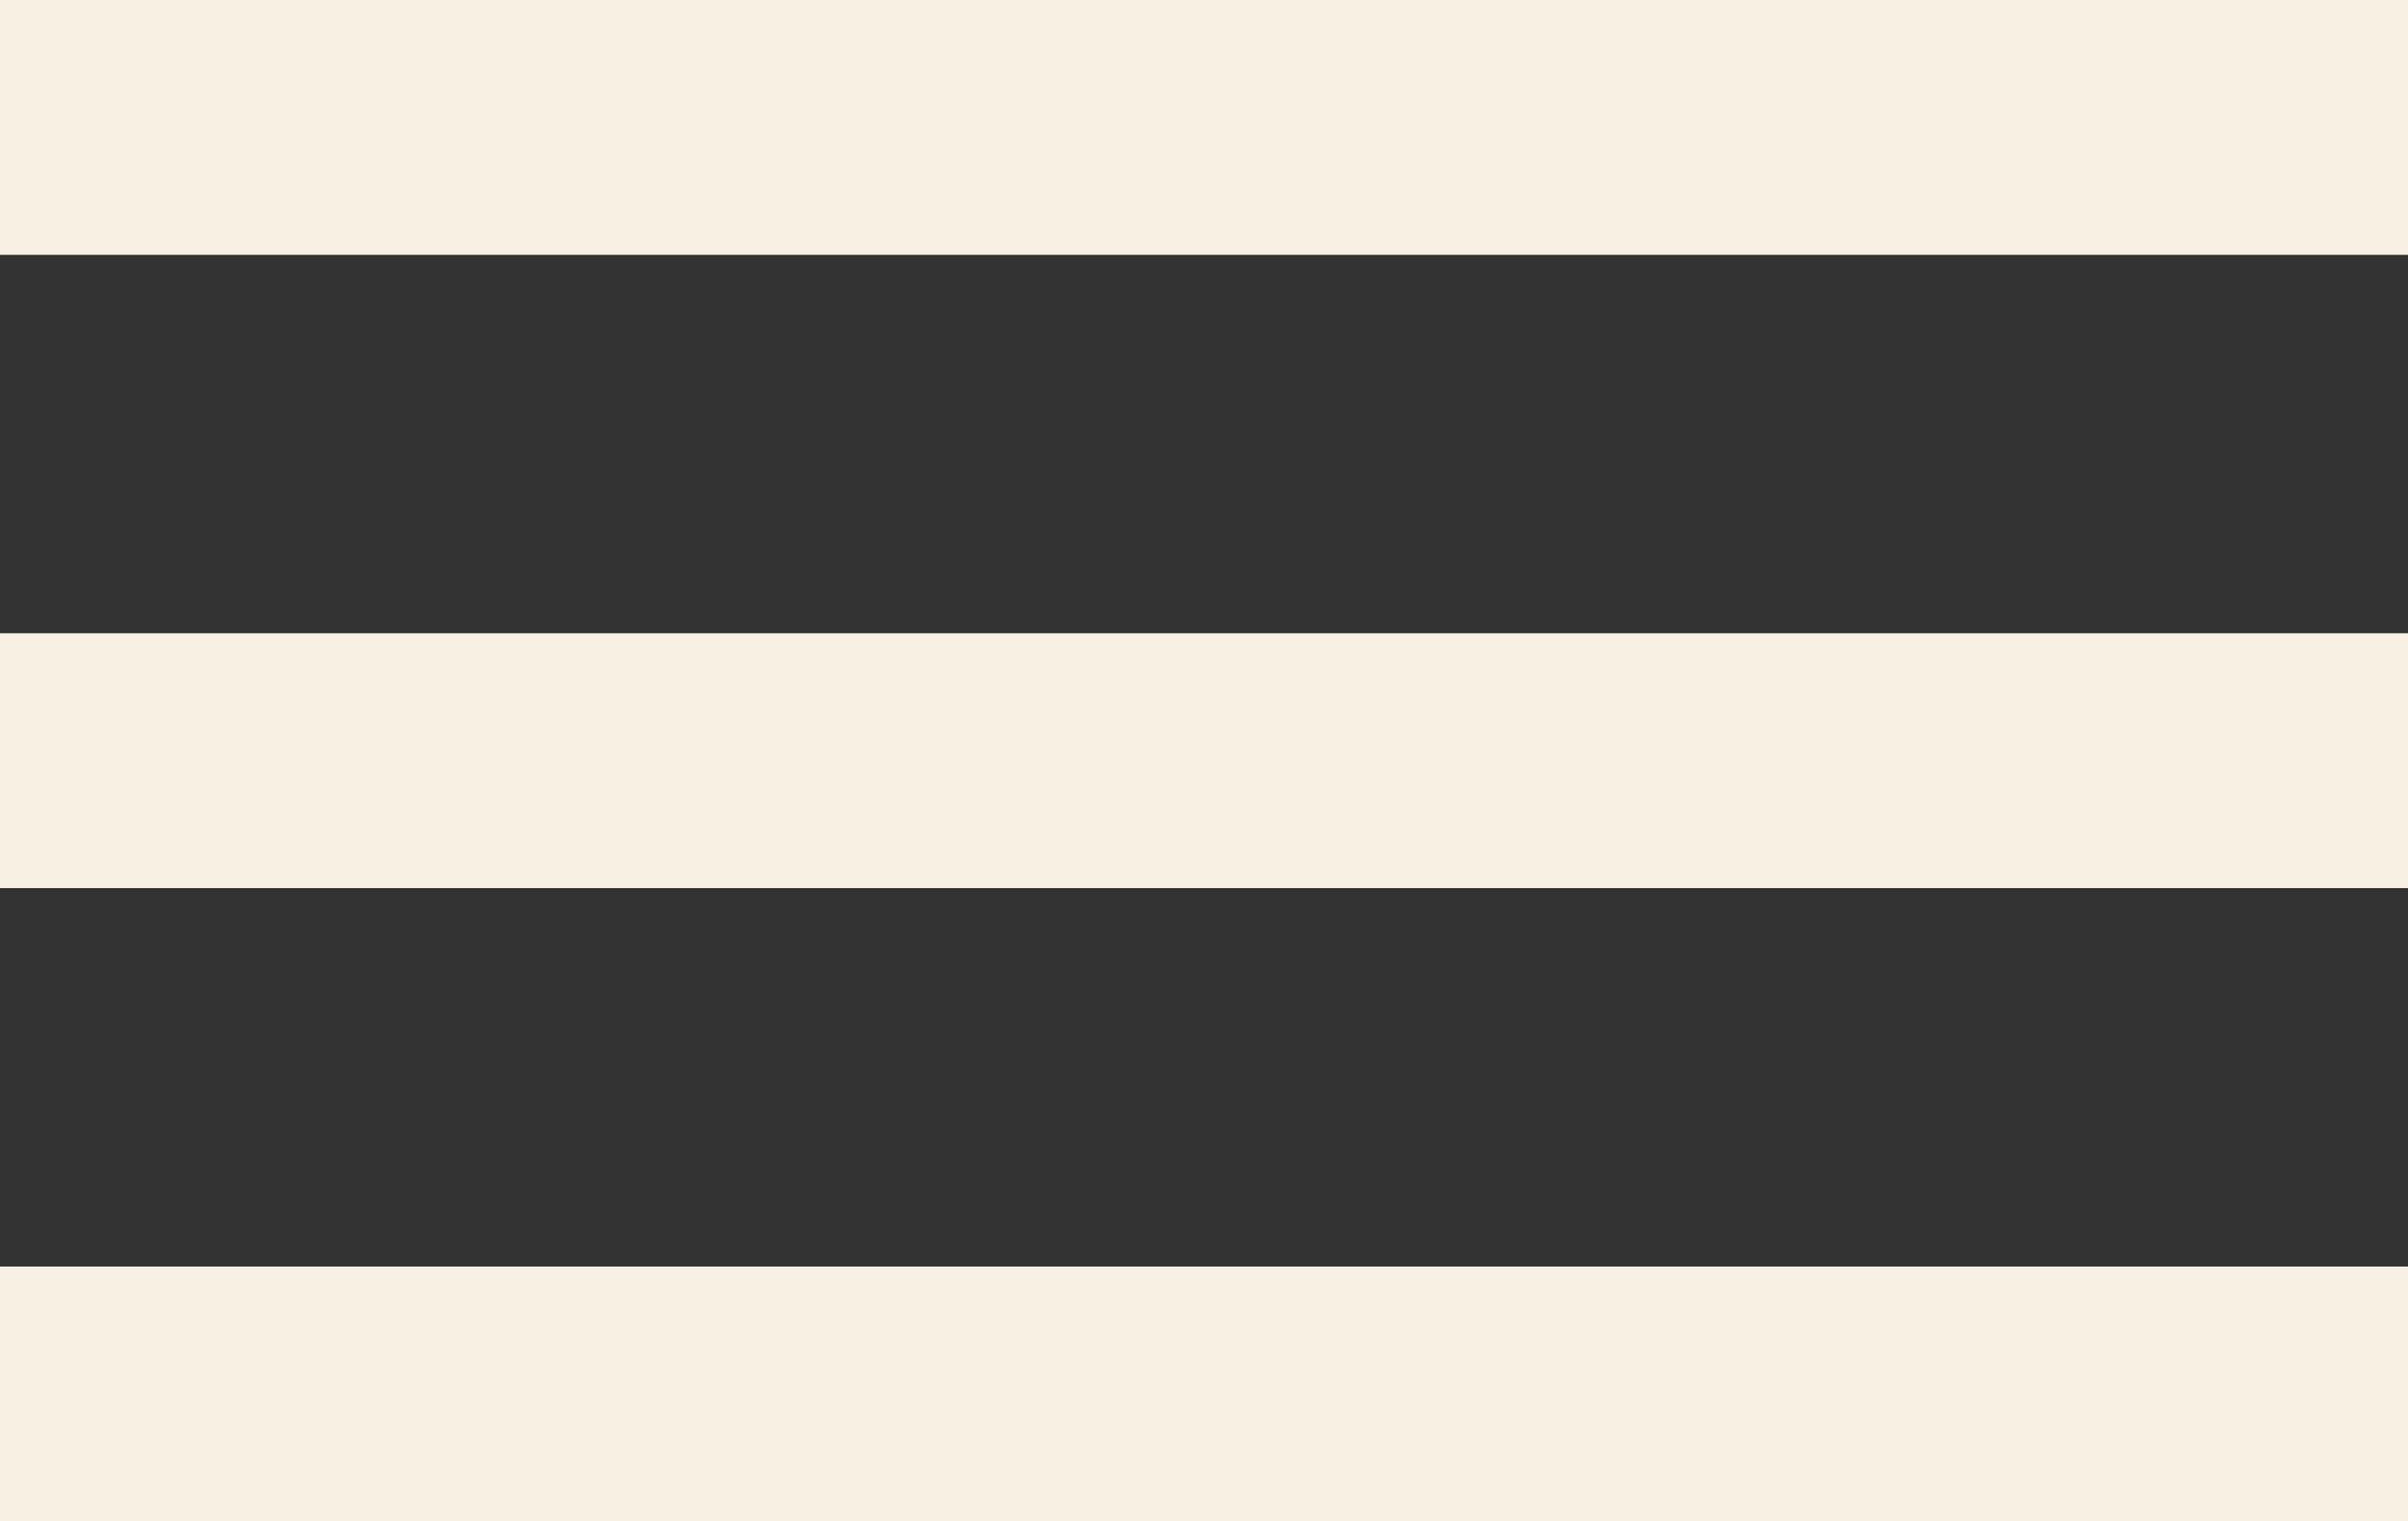 <svg xmlns="http://www.w3.org/2000/svg" width="37.803" height="23.882" viewBox="0 0 37.803 23.882"><rect x="0" y="0" width="37.803" height="23.882" fill="#333333" stroke="none"/><g transform="translate(-1049.197 -32.5)"><g transform="translate(1049.197 34.5)"><line x2="37.803" fill="none" stroke="#f8f0e3" stroke-width="4"/><line x2="37.803" transform="translate(0 9.941)" fill="none" stroke="#f8f0e3" stroke-width="4"/><line x2="37.803" transform="translate(0 19.882)" fill="none" stroke="#f8f0e3" stroke-width="4"/></g></g></svg>
